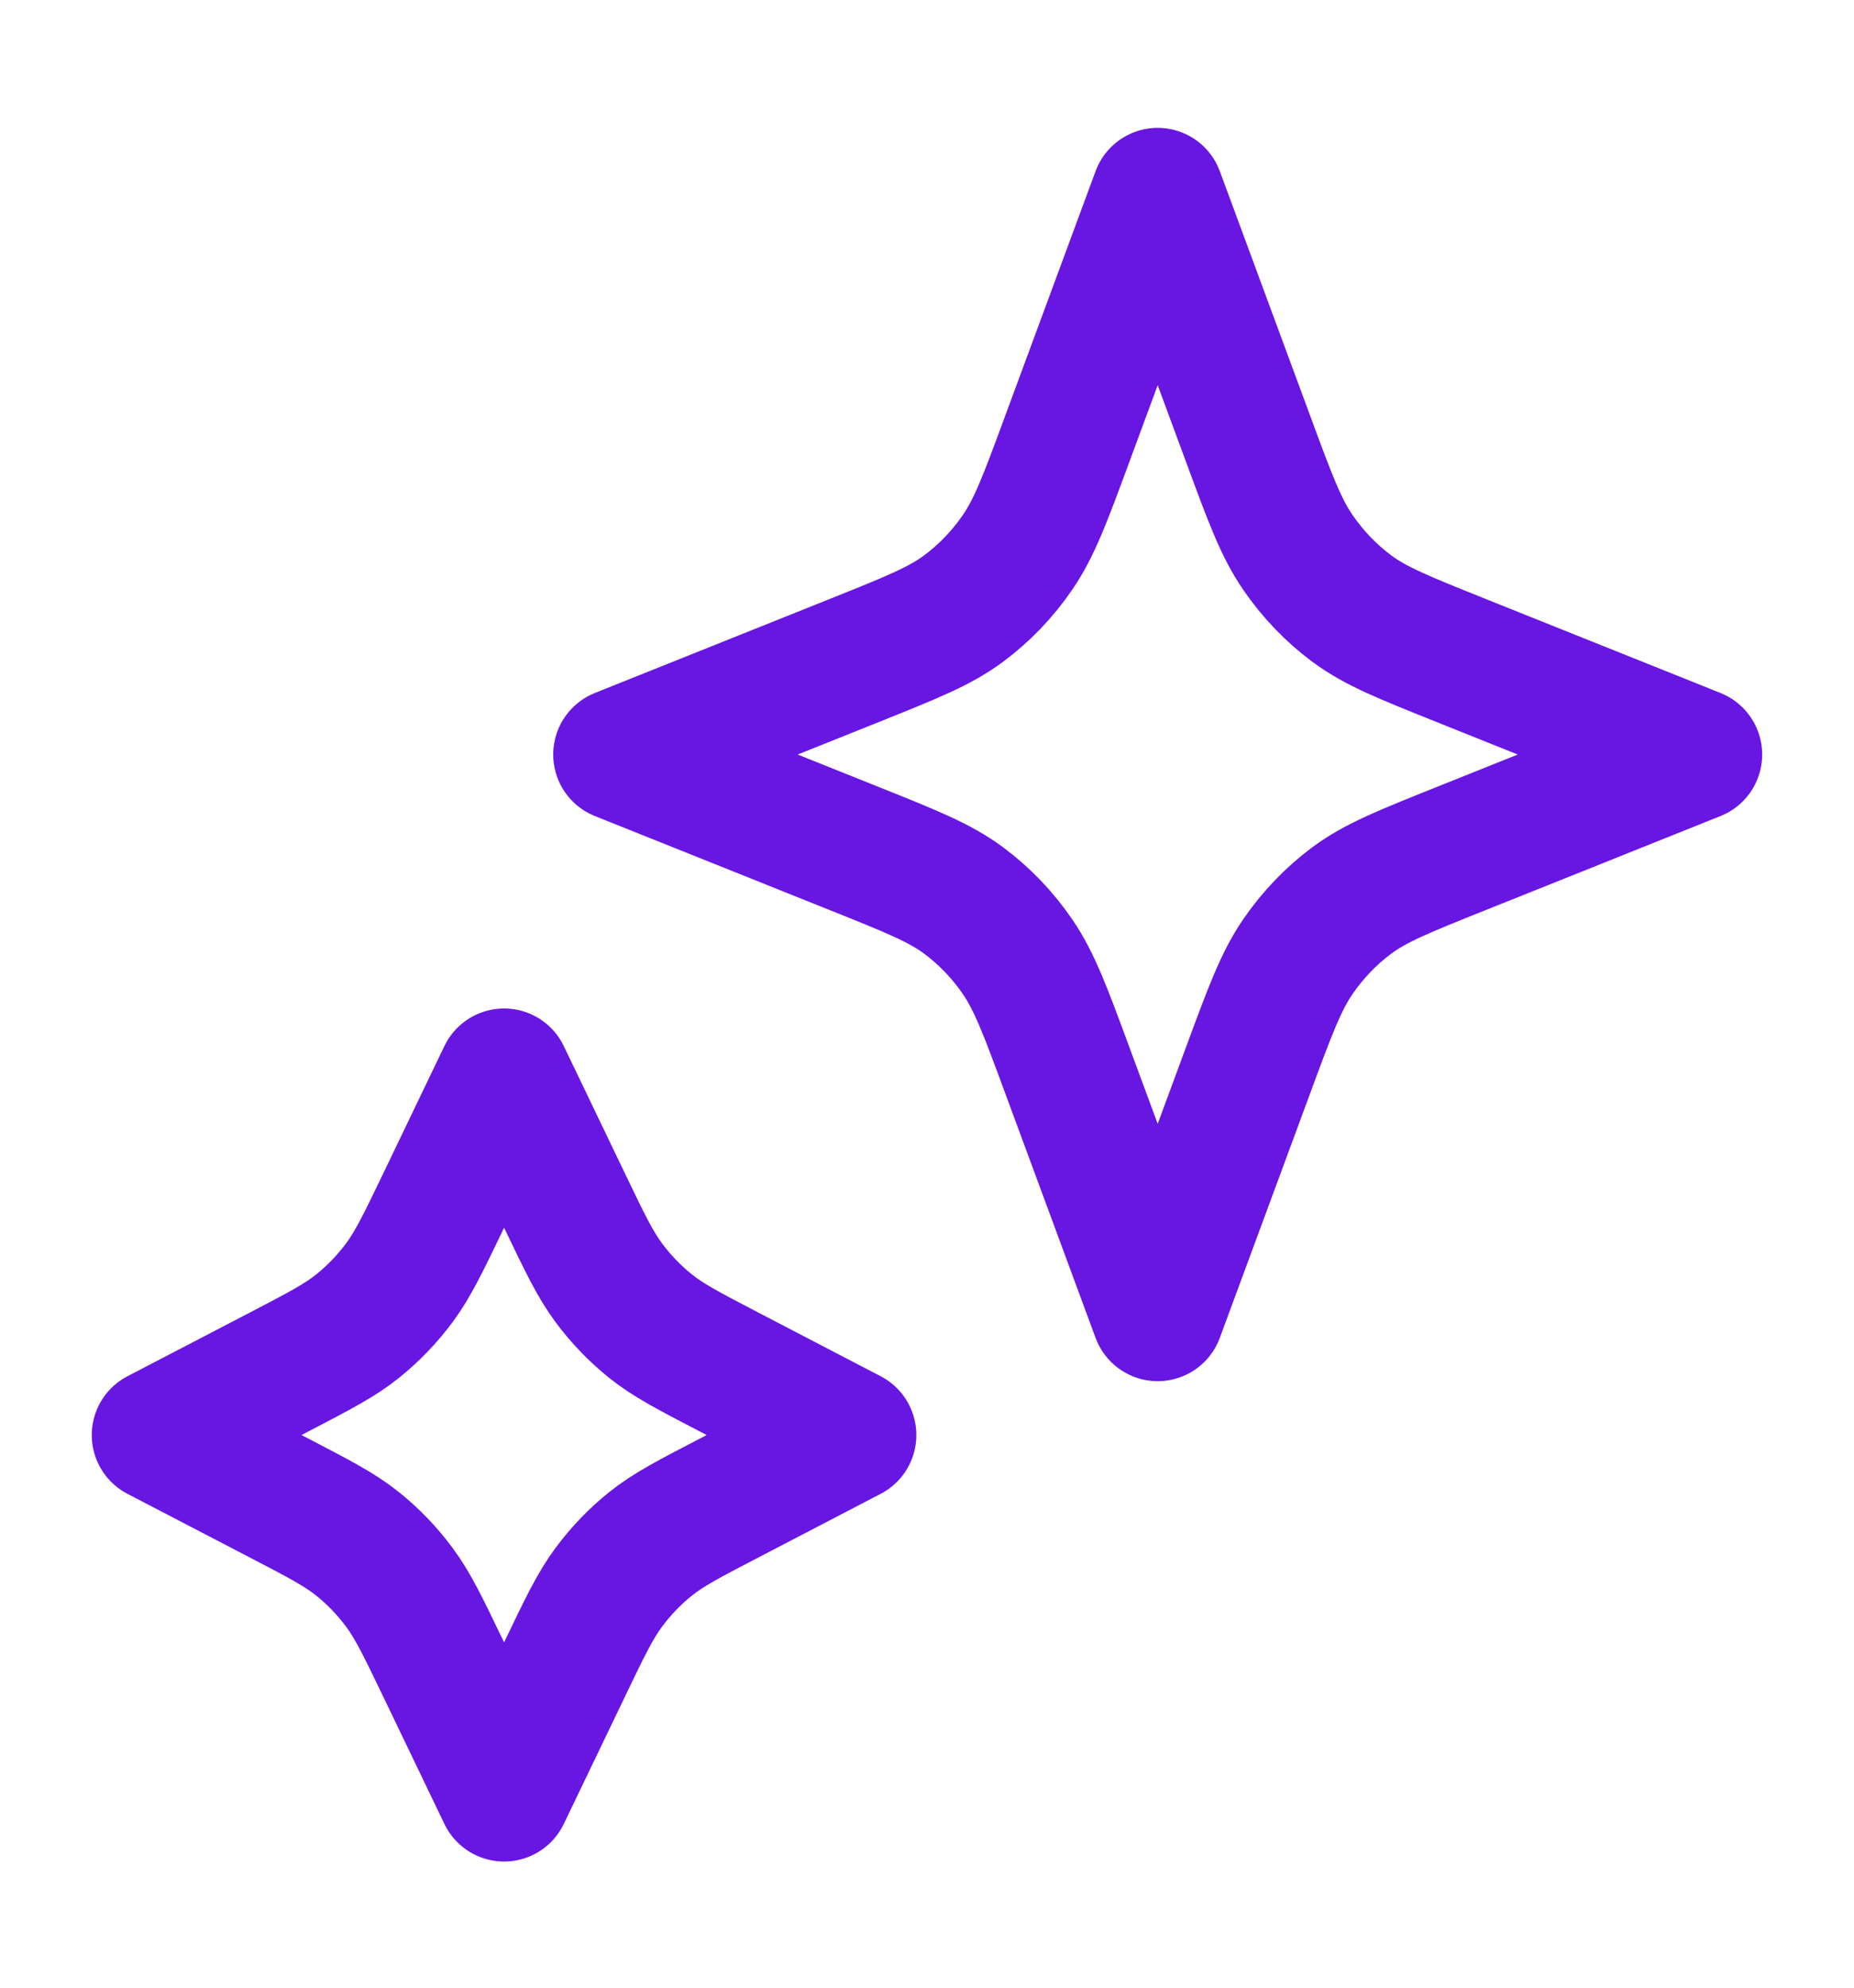 <svg width="28" height="30" viewBox="0 0 28 30" fill="none" xmlns="http://www.w3.org/2000/svg">
<path d="M7.613 16.221L8.524 18.117C8.832 18.759 8.986 19.079 9.192 19.358C9.375 19.604 9.587 19.825 9.824 20.015C10.092 20.23 10.4 20.39 11.017 20.711L12.839 21.659L11.017 22.607C10.4 22.927 10.092 23.088 9.824 23.302C9.587 23.492 9.375 23.713 9.192 23.96C8.986 24.238 8.832 24.559 8.524 25.201L7.613 27.096L6.702 25.201C6.393 24.559 6.239 24.238 6.033 23.96C5.85 23.713 5.638 23.492 5.401 23.302C5.134 23.088 4.825 22.927 4.209 22.607L2.386 21.659L4.209 20.711C4.825 20.39 5.134 20.23 5.401 20.015C5.638 19.825 5.85 19.604 6.033 19.358C6.239 19.079 6.393 18.759 6.702 18.117L7.613 16.221Z" stroke="#6816E2" stroke-width="2" stroke-linecap="round" stroke-linejoin="round"/>
<path d="M17.484 2.93L18.853 6.633C19.18 7.519 19.344 7.962 19.599 8.334C19.825 8.664 20.102 8.953 20.419 9.188C20.777 9.453 21.203 9.623 22.055 9.964L25.613 11.388L22.055 12.812C21.203 13.153 20.777 13.323 20.419 13.588C20.102 13.823 19.825 14.112 19.599 14.442C19.344 14.815 19.18 15.258 18.853 16.143L17.484 19.846L16.115 16.143C15.788 15.258 15.624 14.815 15.369 14.442C15.144 14.112 14.866 13.823 14.549 13.588C14.191 13.323 13.765 13.153 12.914 12.812L9.355 11.388L12.914 9.964C13.765 9.623 14.191 9.453 14.549 9.188C14.866 8.953 15.144 8.664 15.369 8.334C15.624 7.962 15.788 7.519 16.115 6.633L17.484 2.93Z" stroke="#6816E2" stroke-width="2" stroke-linecap="round" stroke-linejoin="round"/>
</svg>
